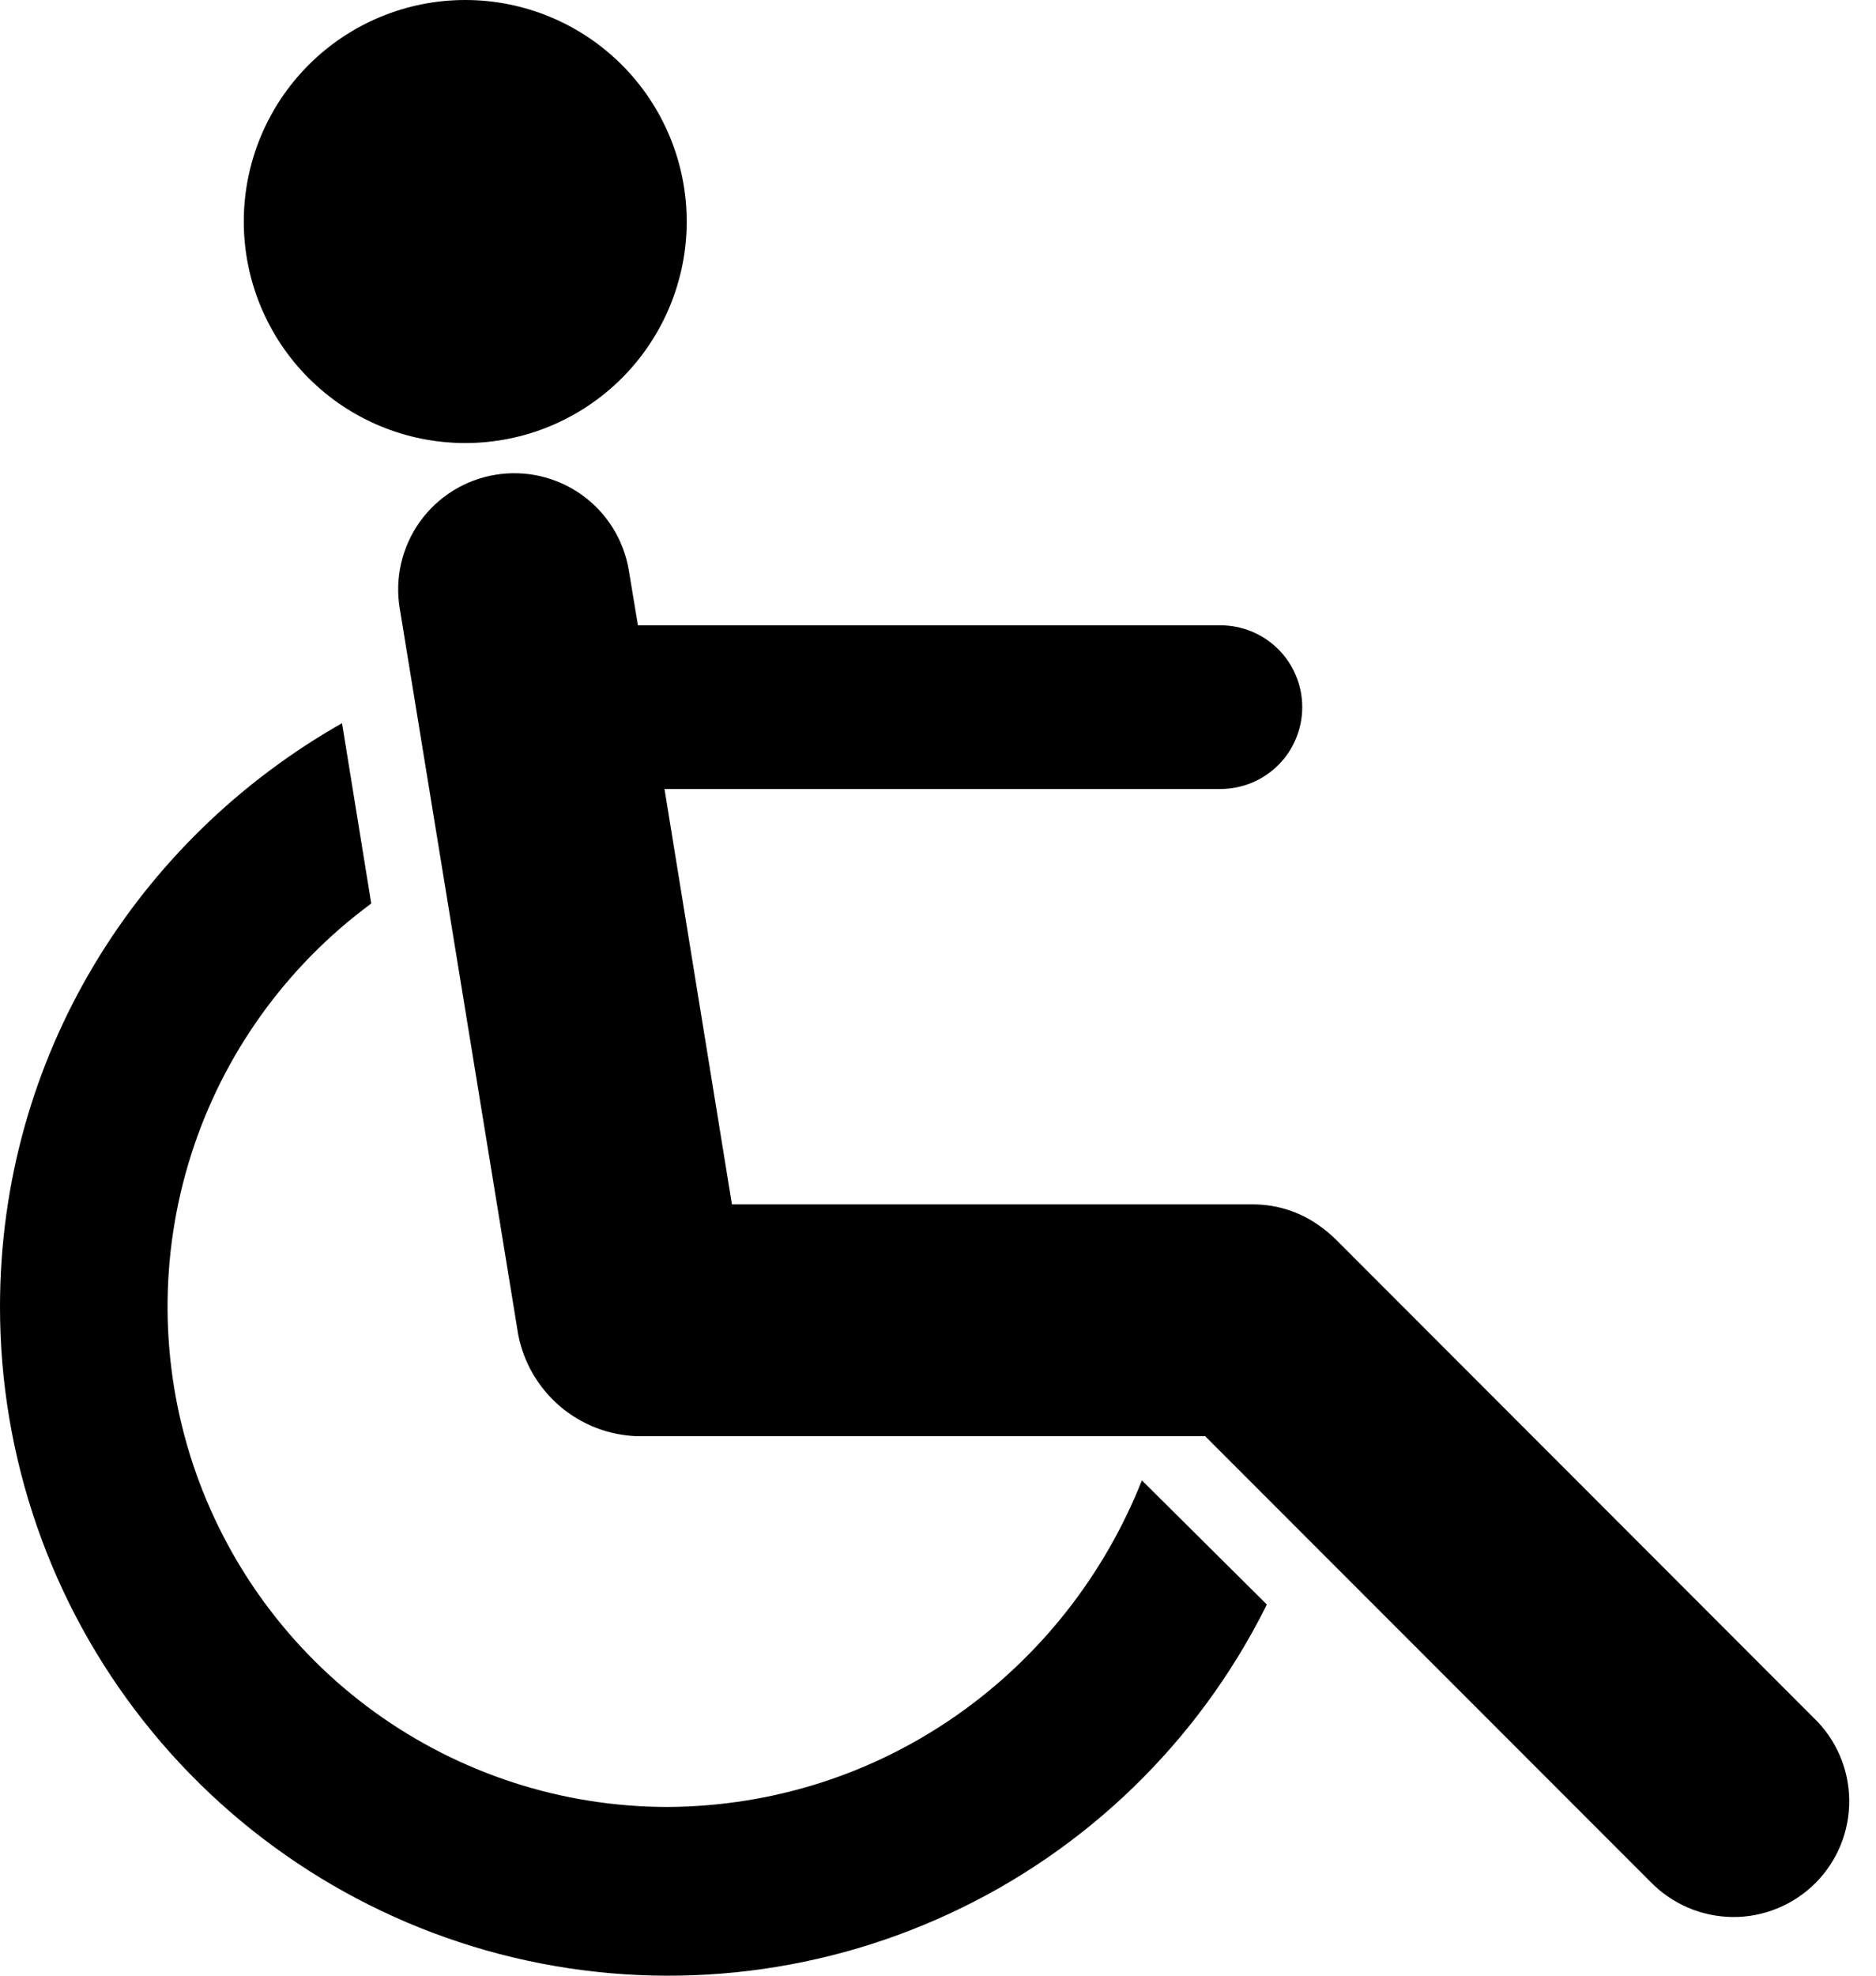 <svg width="19" height="20" viewBox="0 0 19 20" fill="none" xmlns="http://www.w3.org/2000/svg">
<g id="Group 7">
<path id="Vector" d="M11.565 14.986C10.795 16.928 8.94 18.278 6.767 18.292H6.763C5.697 18.292 4.659 17.956 3.795 17.332C2.931 16.708 2.287 15.827 1.952 14.815C1.618 13.803 1.612 12.711 1.934 11.695C2.256 10.679 2.891 9.791 3.747 9.156L3.76 9.146L3.464 7.321C1.382 8.502 5.61039e-07 10.704 5.61039e-07 13.228C-0.001 14.751 0.512 16.23 1.456 17.425C2.4 18.62 3.719 19.463 5.2 19.816C6.682 20.169 8.239 20.012 9.62 19.37C11.002 18.729 12.126 17.64 12.812 16.28L12.83 16.242L11.565 14.986Z" fill="black"/>
<path id="Vector_2" d="M13.539 12.557C13.479 12.497 13.414 12.443 13.344 12.395L13.339 12.392C13.157 12.267 12.931 12.192 12.688 12.192H7.413L6.73 7.987H12.361C12.47 7.987 12.578 7.965 12.678 7.924C12.779 7.882 12.87 7.821 12.947 7.744C13.024 7.667 13.085 7.576 13.126 7.475C13.168 7.375 13.189 7.267 13.189 7.158C13.189 7.05 13.168 6.942 13.126 6.842C13.085 6.741 13.024 6.65 12.947 6.573C12.87 6.496 12.779 6.435 12.678 6.393C12.578 6.352 12.47 6.33 12.361 6.33H6.461L6.368 5.77C6.342 5.618 6.287 5.472 6.205 5.342C6.123 5.211 6.016 5.097 5.89 5.008C5.764 4.918 5.622 4.855 5.471 4.82C5.321 4.786 5.165 4.781 5.013 4.807C4.861 4.832 4.715 4.888 4.584 4.97C4.453 5.052 4.34 5.159 4.25 5.285C4.07 5.539 3.997 5.854 4.049 6.162L4.048 6.155L5.248 13.508C5.302 13.791 5.451 14.047 5.67 14.235C5.889 14.422 6.165 14.529 6.453 14.539H12.206L16.713 19.047C16.821 19.159 16.95 19.248 17.093 19.31C17.236 19.372 17.39 19.404 17.546 19.406C17.702 19.408 17.856 19.378 18 19.319C18.145 19.26 18.276 19.173 18.386 19.063C18.496 18.953 18.583 18.822 18.642 18.678C18.701 18.533 18.73 18.379 18.729 18.223C18.727 18.067 18.695 17.913 18.633 17.77C18.571 17.627 18.482 17.498 18.369 17.39L13.539 12.557ZM6.955 2.243C6.955 2.837 6.718 3.408 6.298 3.828C5.877 4.249 5.307 4.485 4.712 4.485C4.117 4.485 3.547 4.249 3.126 3.828C2.706 3.408 2.469 2.837 2.469 2.243C2.469 1.648 2.706 1.077 3.126 0.657C3.547 0.236 4.117 0 4.712 0C5.307 0 5.877 0.236 6.298 0.657C6.718 1.077 6.955 1.648 6.955 2.243Z" fill="black"/>
</g>
</svg>
